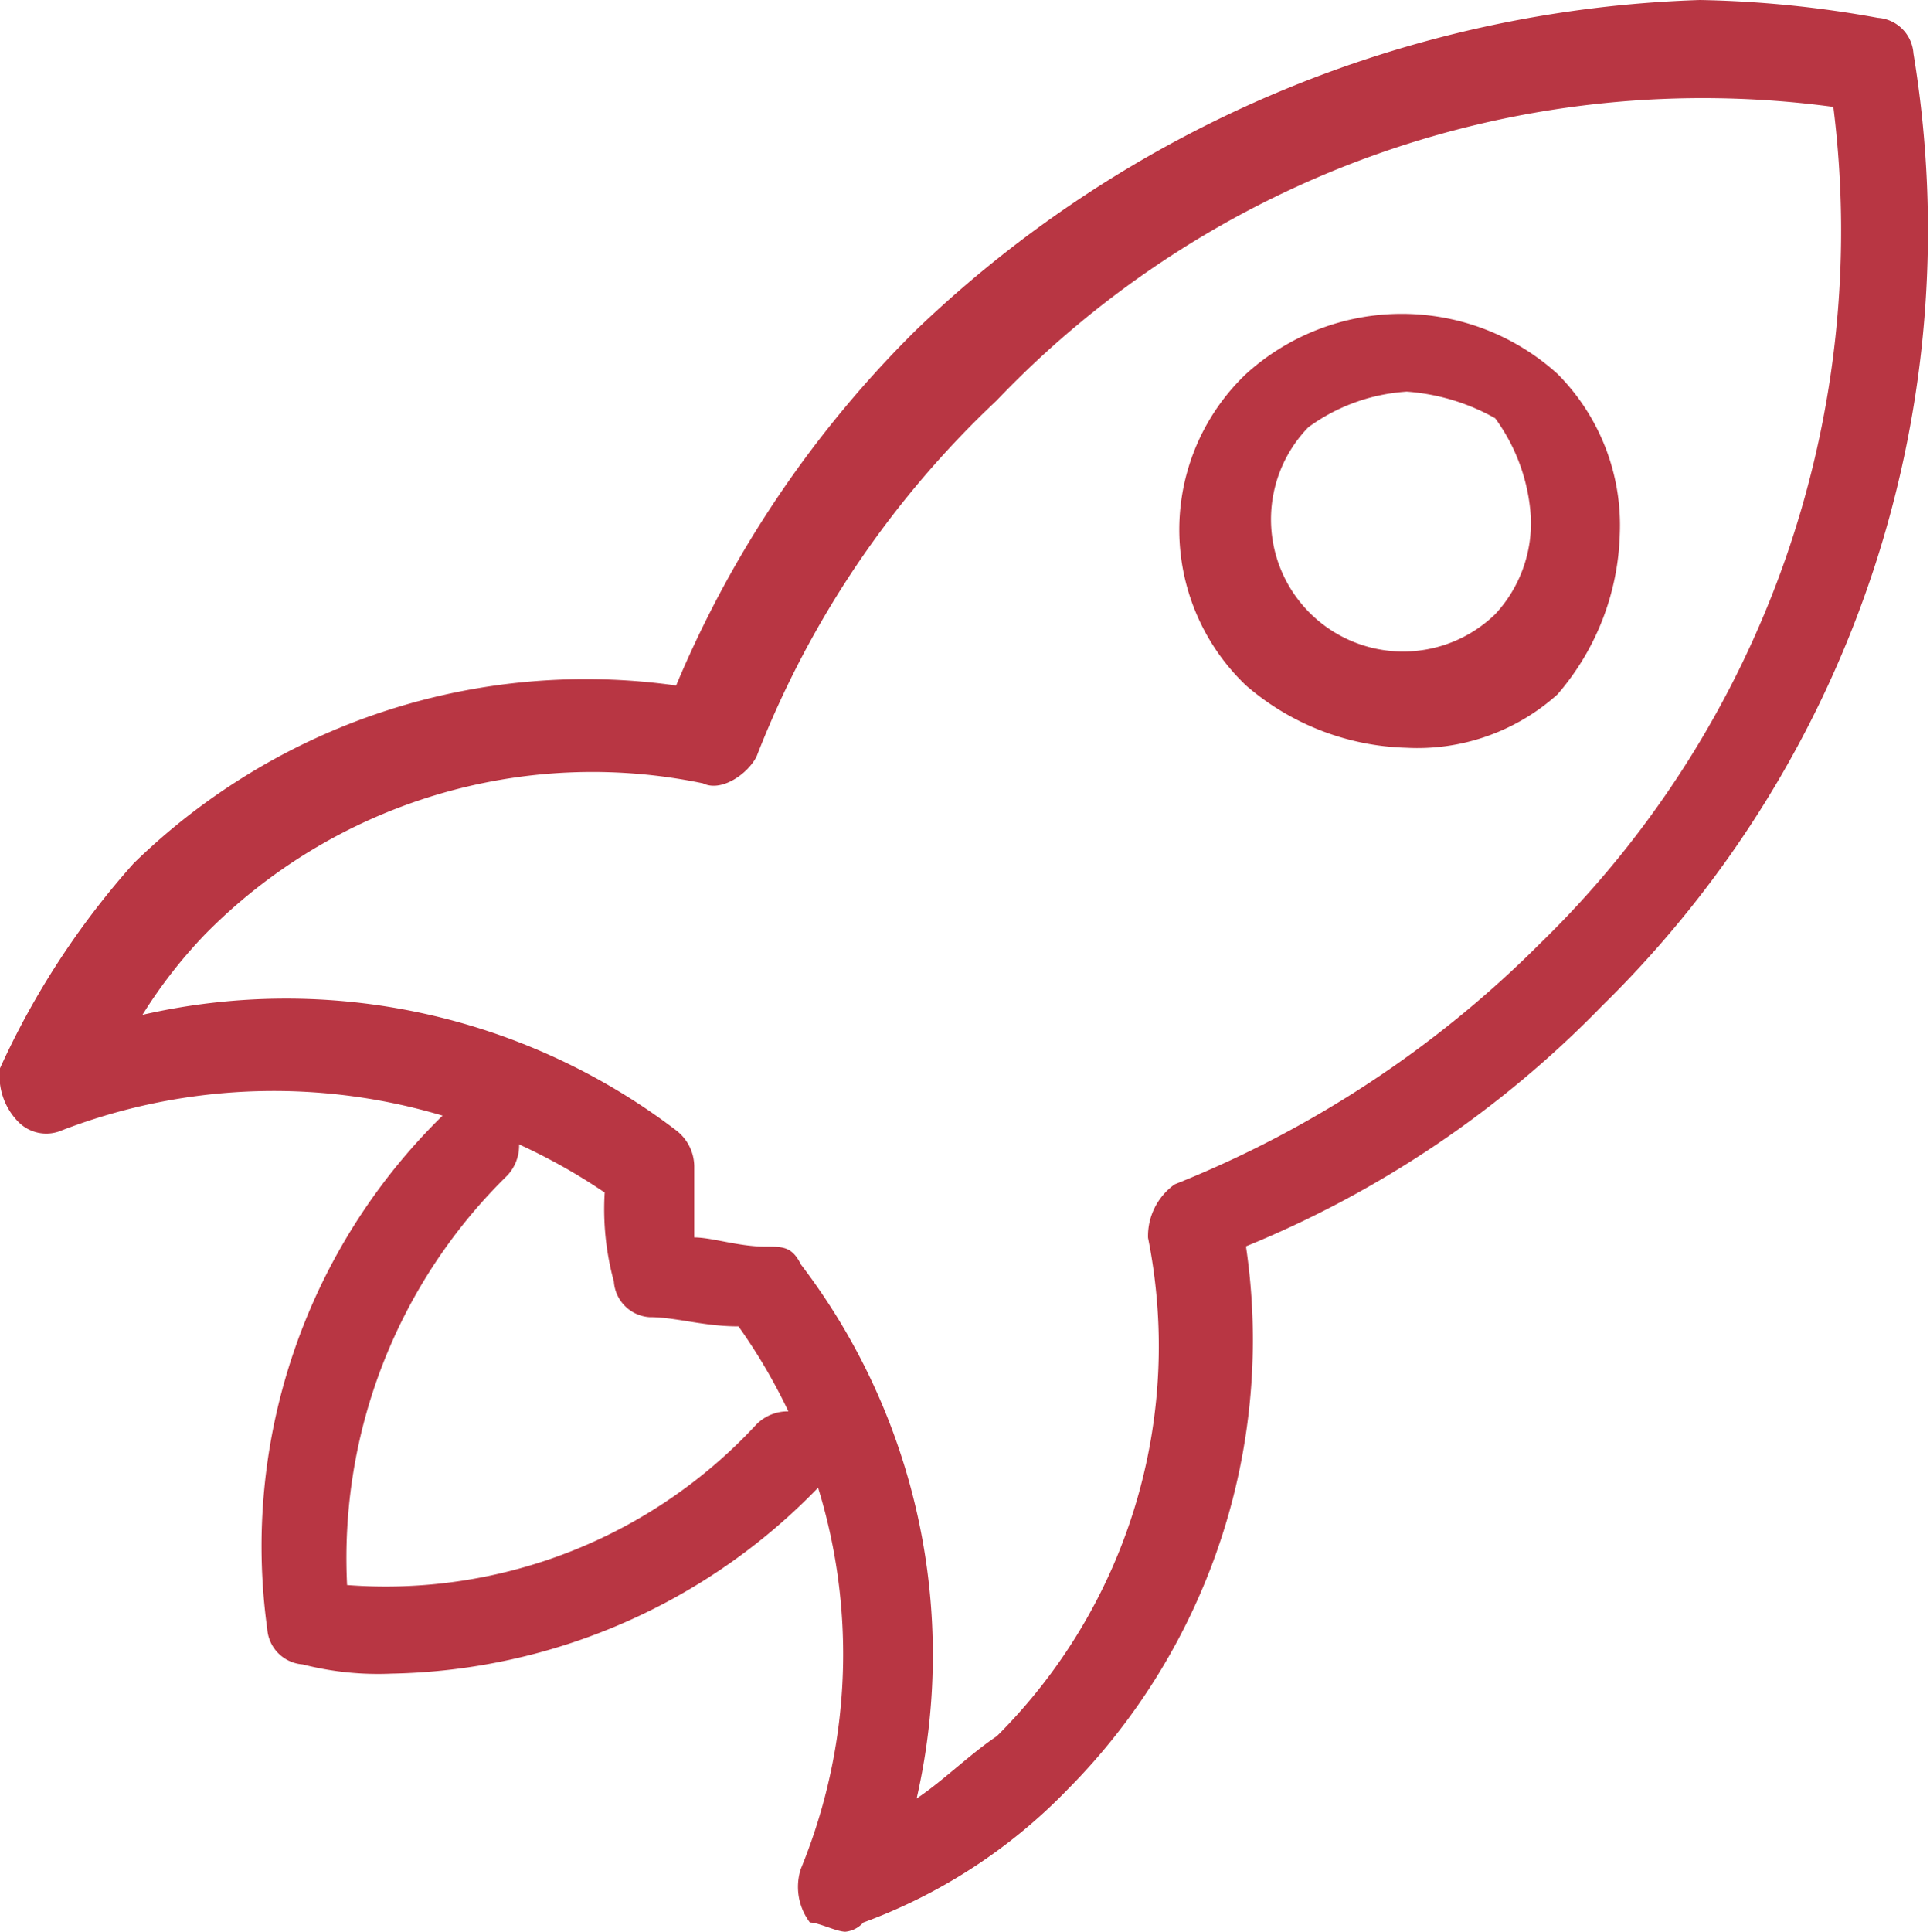 <svg xmlns="http://www.w3.org/2000/svg" viewBox="0 0 20.986 21"><defs><style>.a{fill:#b83643;}</style></defs><path class="a" d="M9.194,21c-.1,0-.29-.1-.387-.1a.64.64,0,0,1-.1-.581,6.149,6.149,0,0,0-.677-5.9c-.387,0-.677-.1-.968-.1a.416.416,0,0,1-.387-.387,2.983,2.983,0,0,1-.1-.968,6.416,6.416,0,0,0-5.9-.677.426.426,0,0,1-.484-.1A.711.711,0,0,1,0,11.613,8.836,8.836,0,0,1,1.452,9.387a7.034,7.034,0,0,1,5.9-1.935A11.887,11.887,0,0,1,9.968,3.581,12.913,12.913,0,0,1,18.484,0a11.913,11.913,0,0,1,1.935.194.416.416,0,0,1,.387.387,11.8,11.8,0,0,1-3.387,10.355,11.414,11.414,0,0,1-3.871,2.613,6.936,6.936,0,0,1-1.935,5.9A5.931,5.931,0,0,1,9.387,20.9a.3.3,0,0,1-.194.1ZM7.548,13.452c.194,0,.484.1.774.1.194,0,.29,0,.387.194a7,7,0,0,1,1.258,5.806c.29-.194.581-.484.871-.677a5.983,5.983,0,0,0,1.645-5.419.69.69,0,0,1,.29-.581,11.79,11.79,0,0,0,3.968-2.613,10.805,10.805,0,0,0,3.194-9.1,10.612,10.612,0,0,0-9.1,3.194A10.55,10.55,0,0,0,8.226,8.226c-.1.194-.387.387-.581.29a5.907,5.907,0,0,0-5.419,1.645,5.318,5.318,0,0,0-.677.871A7,7,0,0,1,7.355,12.29a.5.5,0,0,1,.194.387v.774Z"/><g transform="translate(12.823 3.411)"><path class="a" d="M15.718,8.243a2.782,2.782,0,0,1-1.742-.677,2.338,2.338,0,0,1,0-3.387,2.522,2.522,0,0,1,3.387,0A2.332,2.332,0,0,1,18.04,5.92a2.782,2.782,0,0,1-.677,1.742,2.276,2.276,0,0,1-1.645.581Zm0-3.871a2.029,2.029,0,0,0-1.065.387,1.437,1.437,0,0,0,2.032,2.032,1.455,1.455,0,0,0,.387-1.065,2.029,2.029,0,0,0-.387-1.065,2.291,2.291,0,0,0-.968-.29Z" transform="translate(-13.25 -3.525)"/></g><g transform="translate(2.838 11.952)"><path class="a" d="M4.353,18.592a3.292,3.292,0,0,1-.968-.1A.416.416,0,0,1,3,18.108,6.551,6.551,0,0,1,4.933,12.5a.479.479,0,0,1,.677.677,5.82,5.82,0,0,0-1.742,4.452A5.491,5.491,0,0,0,8.32,15.882.479.479,0,1,1,9,16.56a6.616,6.616,0,0,1-4.645,2.032Z" transform="translate(-2.932 -12.35)"/></g></svg>